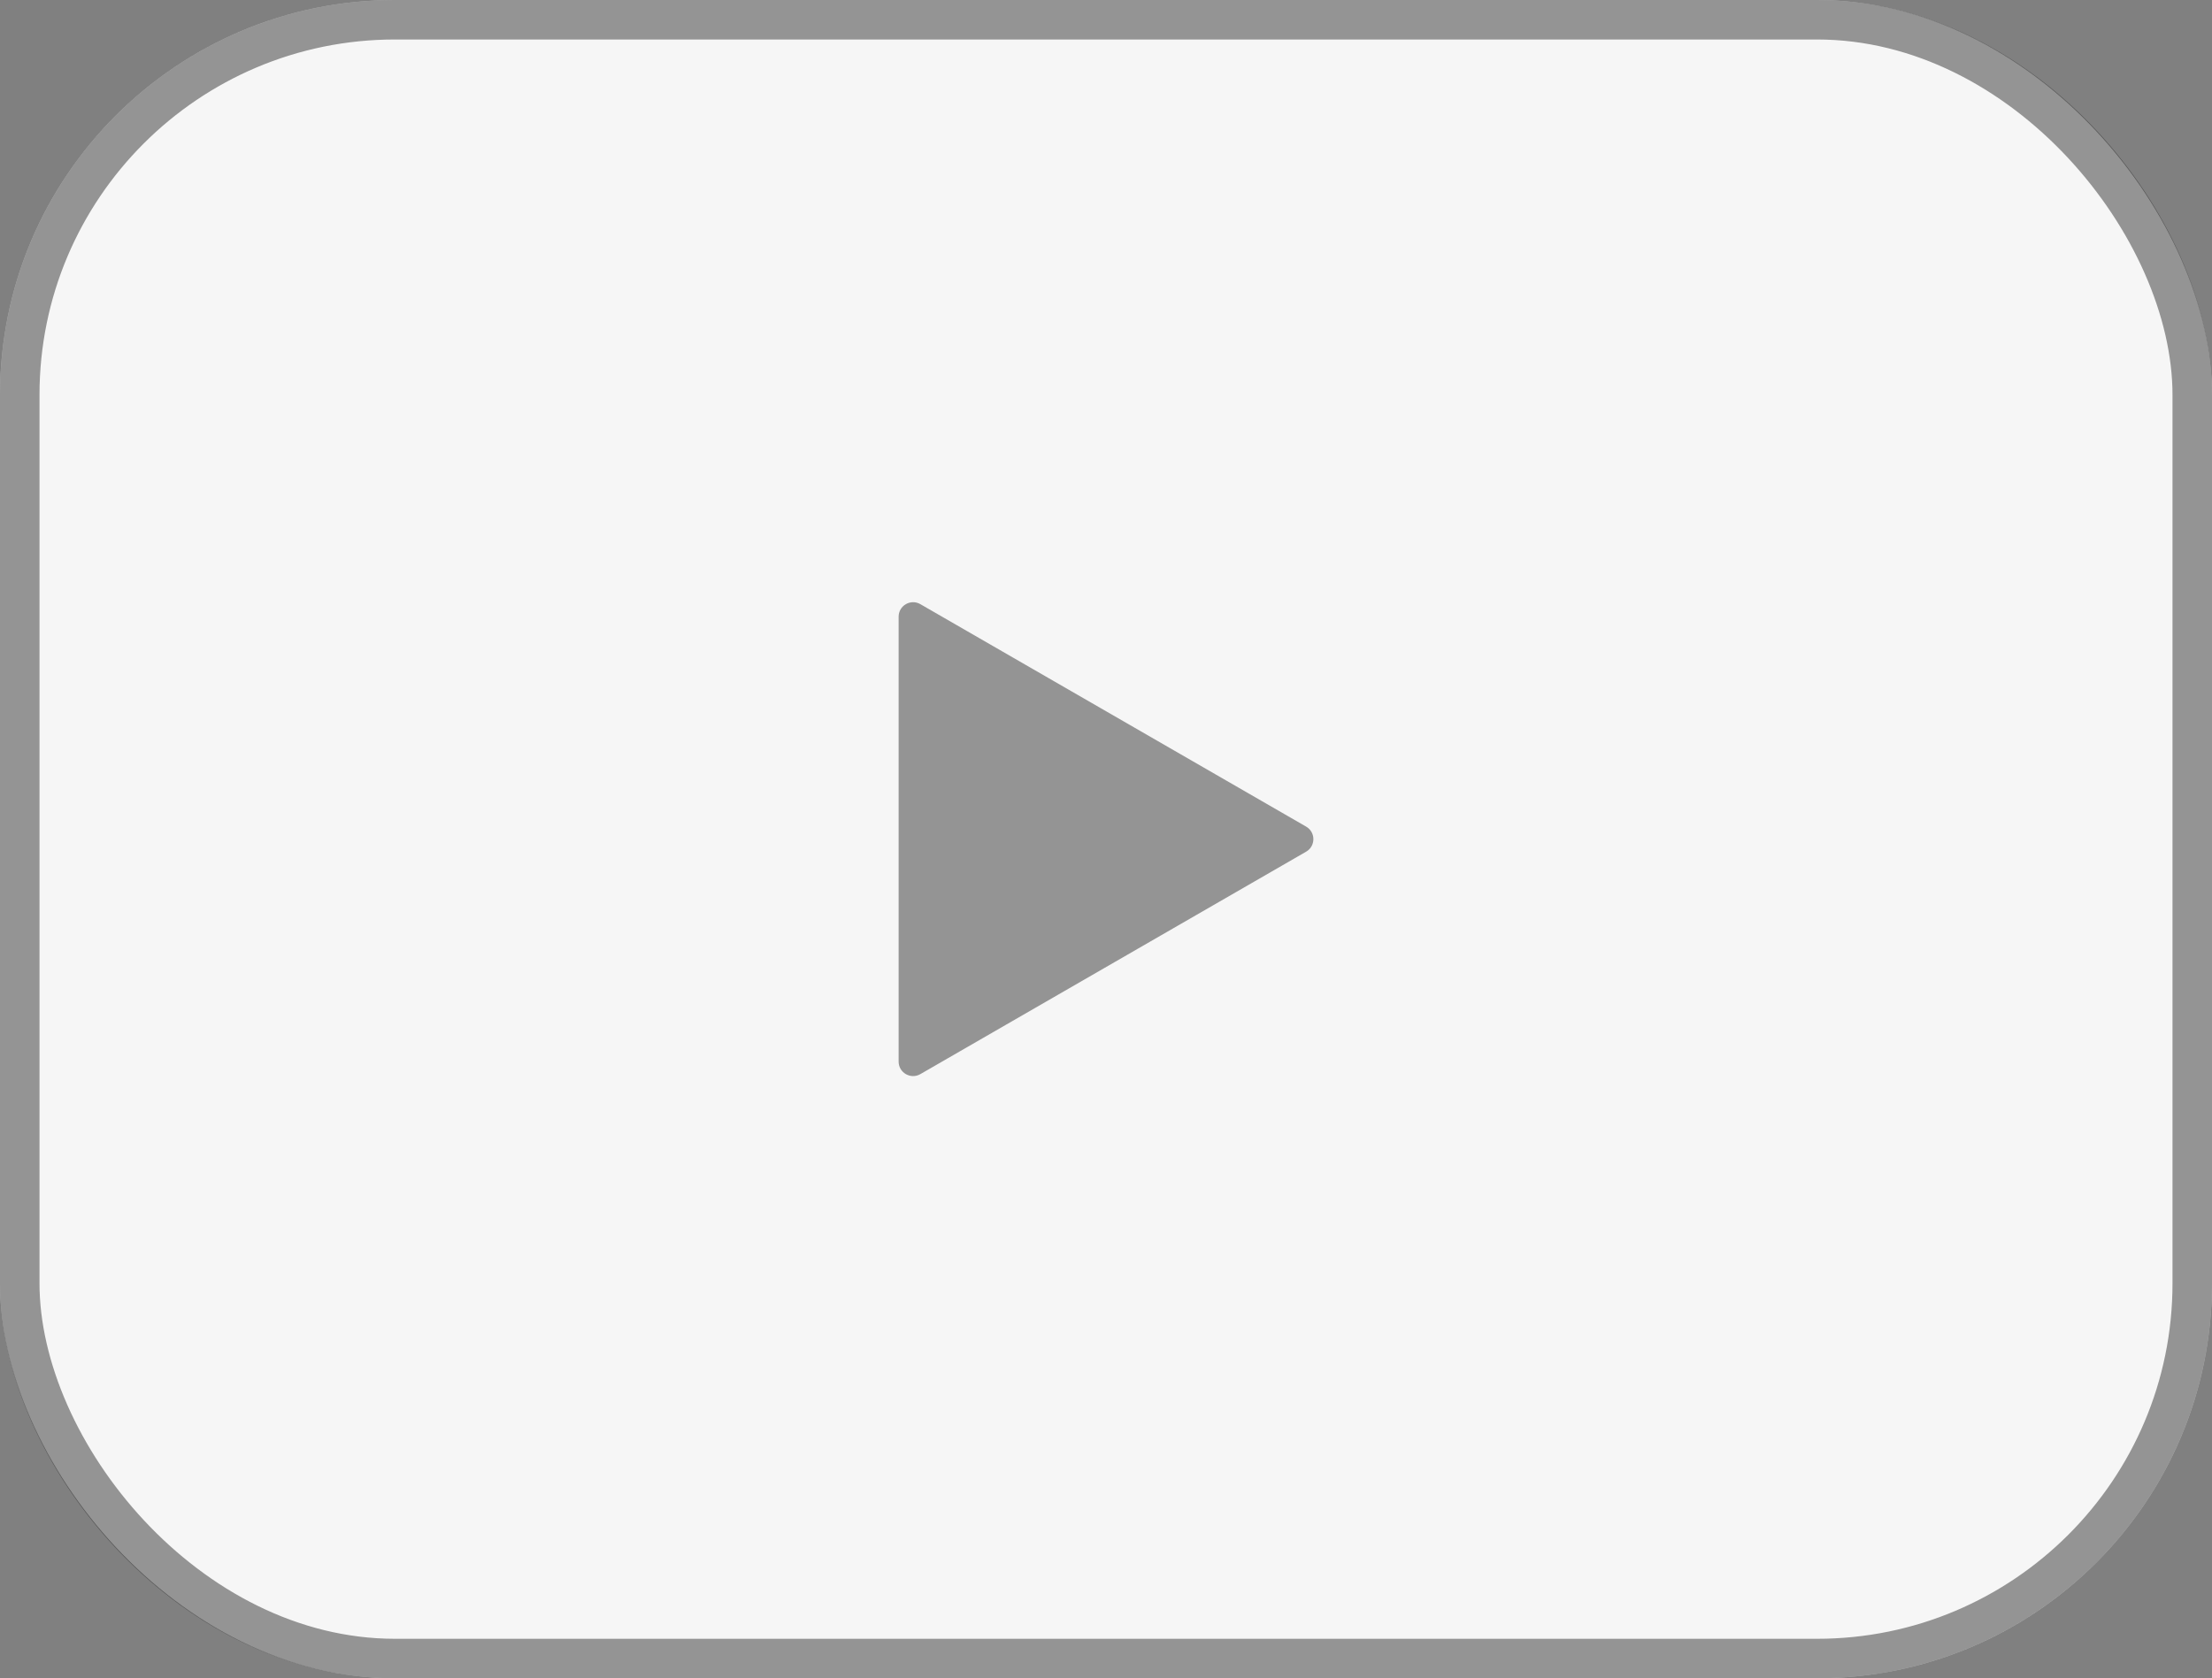 <?xml version="1.0" encoding="utf-8"?>
<svg xmlns="http://www.w3.org/2000/svg" fill="none" height="100%" overflow="visible" preserveAspectRatio="none" style="display: block;" viewBox="0 0 112 85" width="100%">
<rect x="0" y="0" width="112" height="85" fill="#808080" stroke="none"/>
<g id="Frame 7">
<rect fill="#F6F6F6" height="85" rx="20" width="112"/>
<rect height="83" rx="19" stroke="black" stroke-opacity="0.4" stroke-width="2" width="110" x="1" y="1"/>
<path d="M66.133 41.865C66.622 42.147 66.622 42.853 66.133 43.135L46.6 54.401C46.111 54.683 45.5 54.33 45.5 53.766L45.5 31.234C45.5 30.67 46.111 30.317 46.6 30.599L66.133 41.865Z" fill="black" fill-opacity="0.4" id="Polygon 1"/>
</g>
</svg>